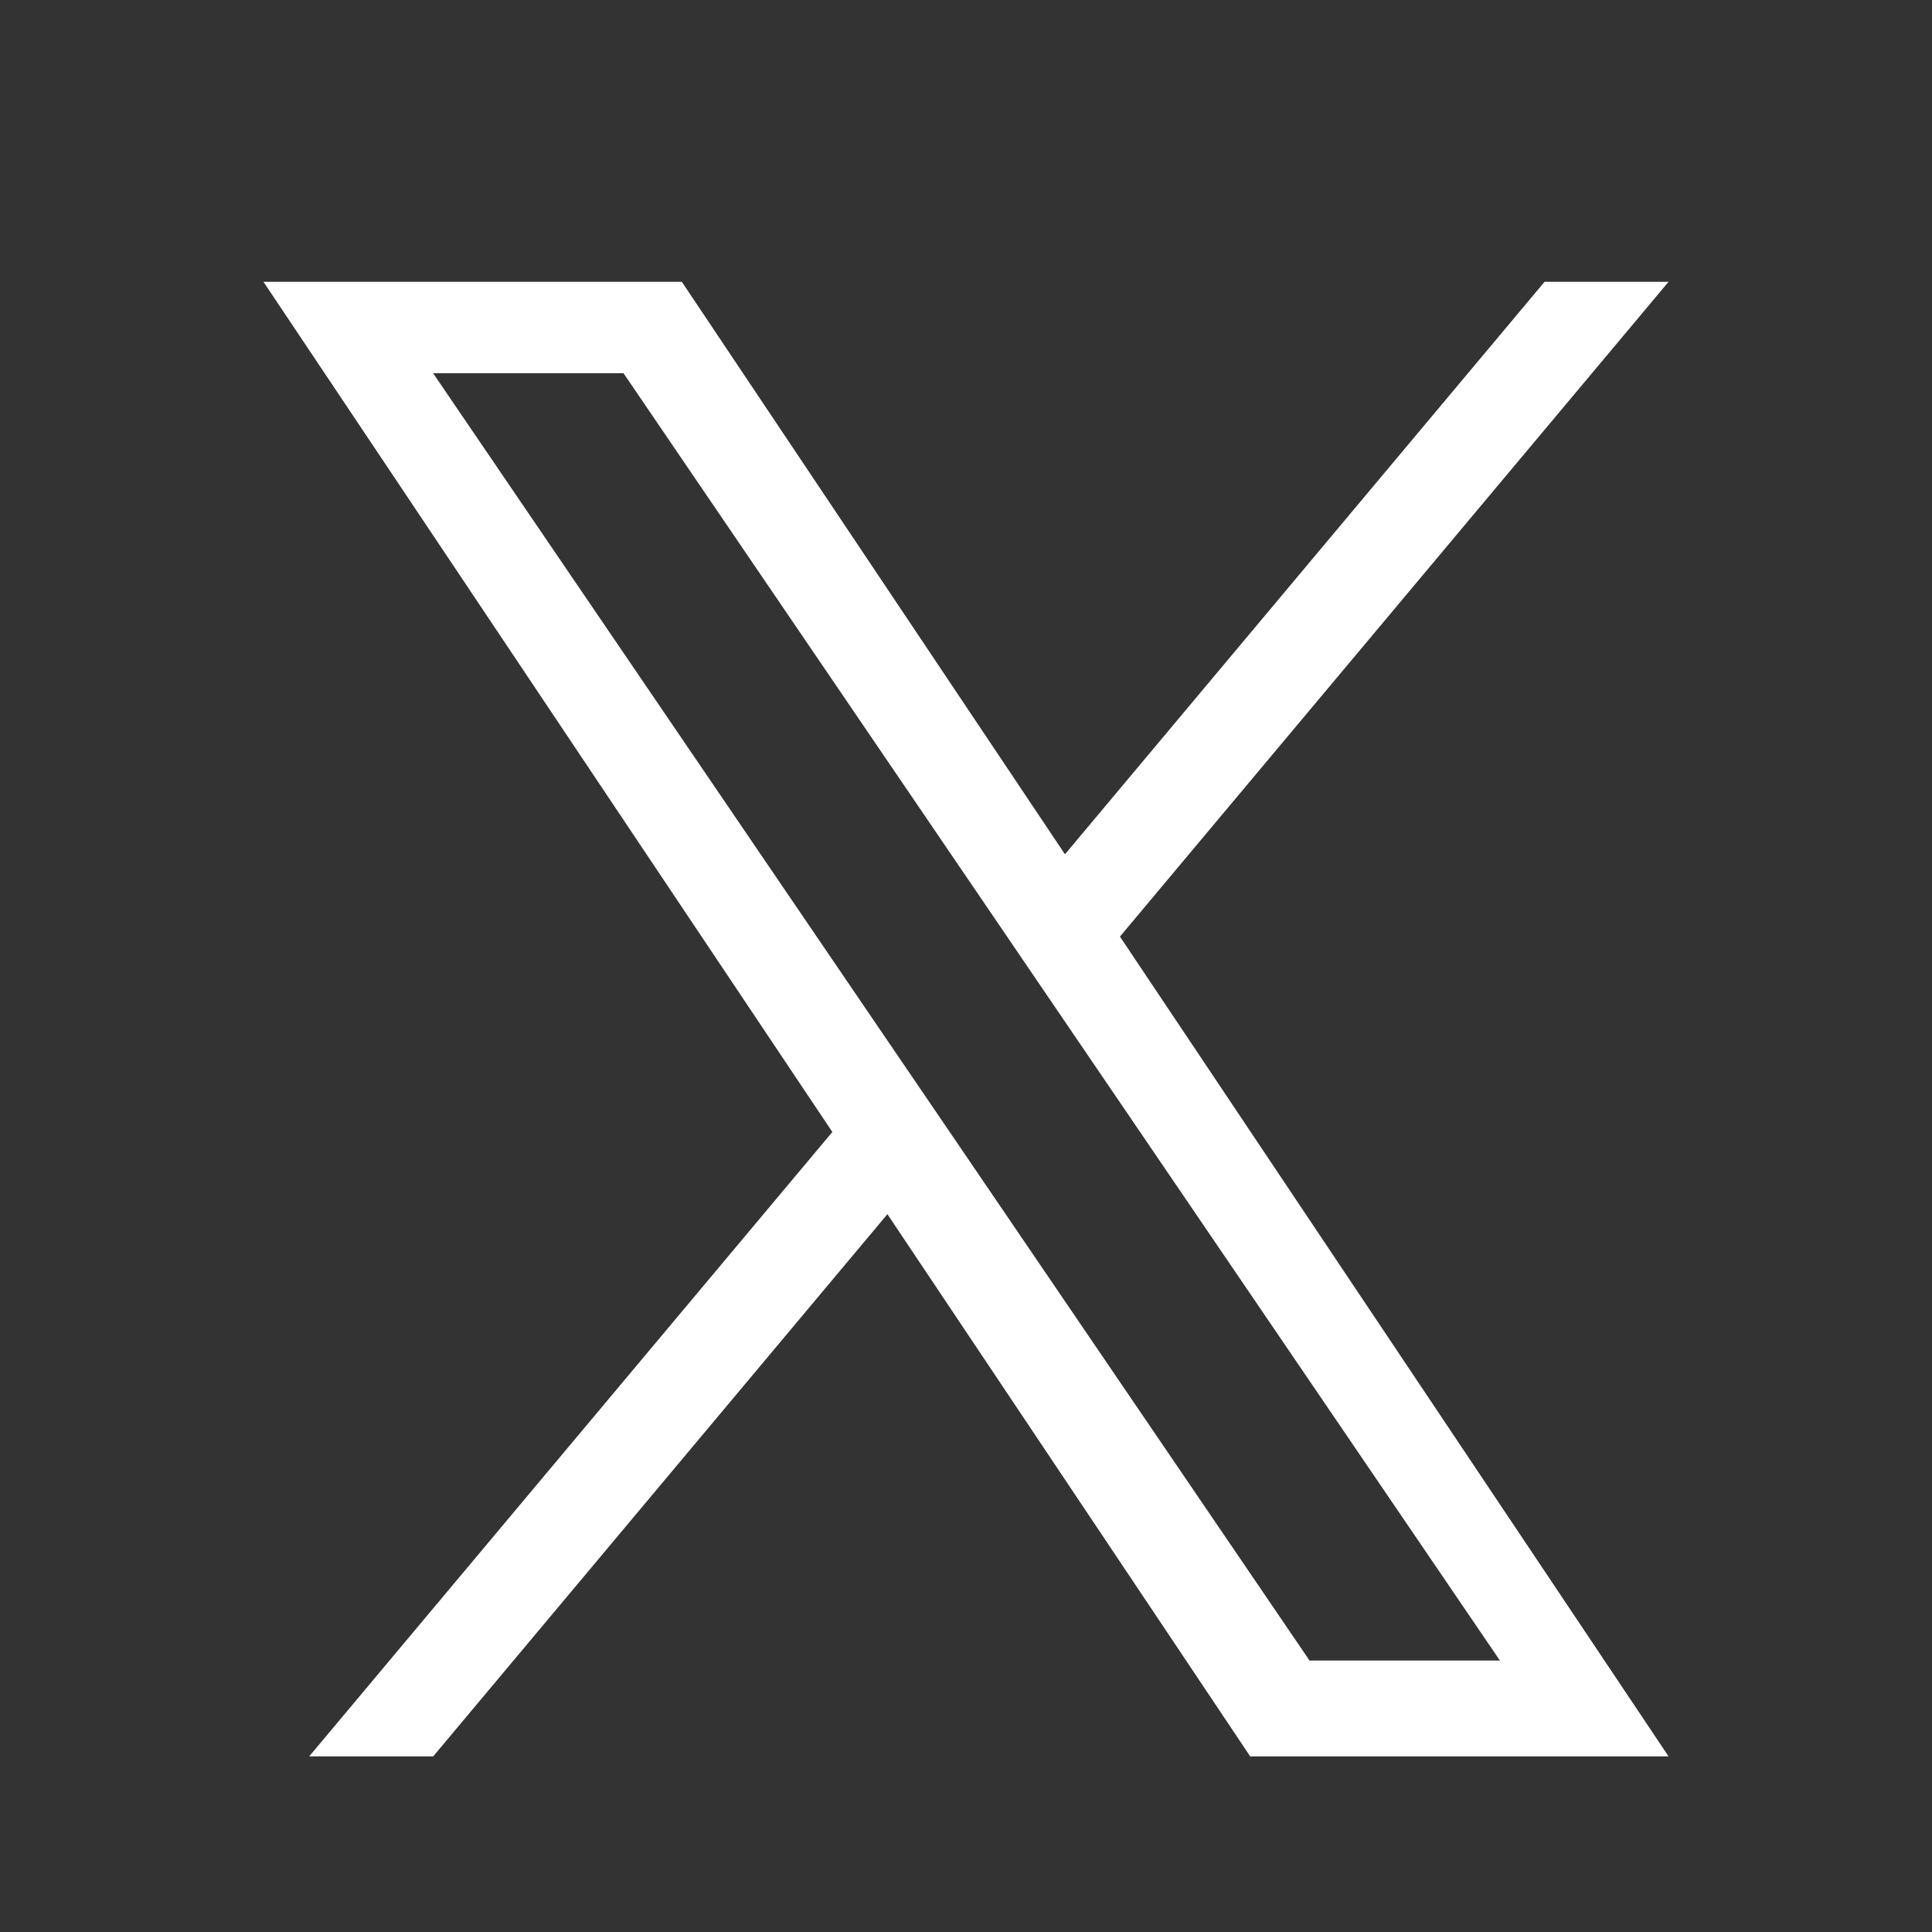 <svg width="22" height="22" viewBox="0 0 22 22" fill="none" xmlns="http://www.w3.org/2000/svg">
<rect x="0" y="0" width="22" height="22" fill="#333333" stroke="none"/>
<g id="social-media" clip-path="url(#clip0_6151_13074)">
<path id="Vector" d="M9.478 12.89L3.521 20H4.933L10.105 13.826L14.236 20H19L12.753 10.665L19 3.209H17.588L12.127 9.728L7.764 3.209H3L9.478 12.89H9.478ZM11.411 10.582L12.044 11.512L17.08 18.909H14.912L10.848 12.939L10.215 12.01L4.932 4.25H7.1L11.411 10.582V10.582Z" fill="white"/>
</g>
<defs>
<clipPath id="clip0_6151_13074">
<rect width="22" height="22" fill="white"/>
</clipPath>
</defs>
</svg>
